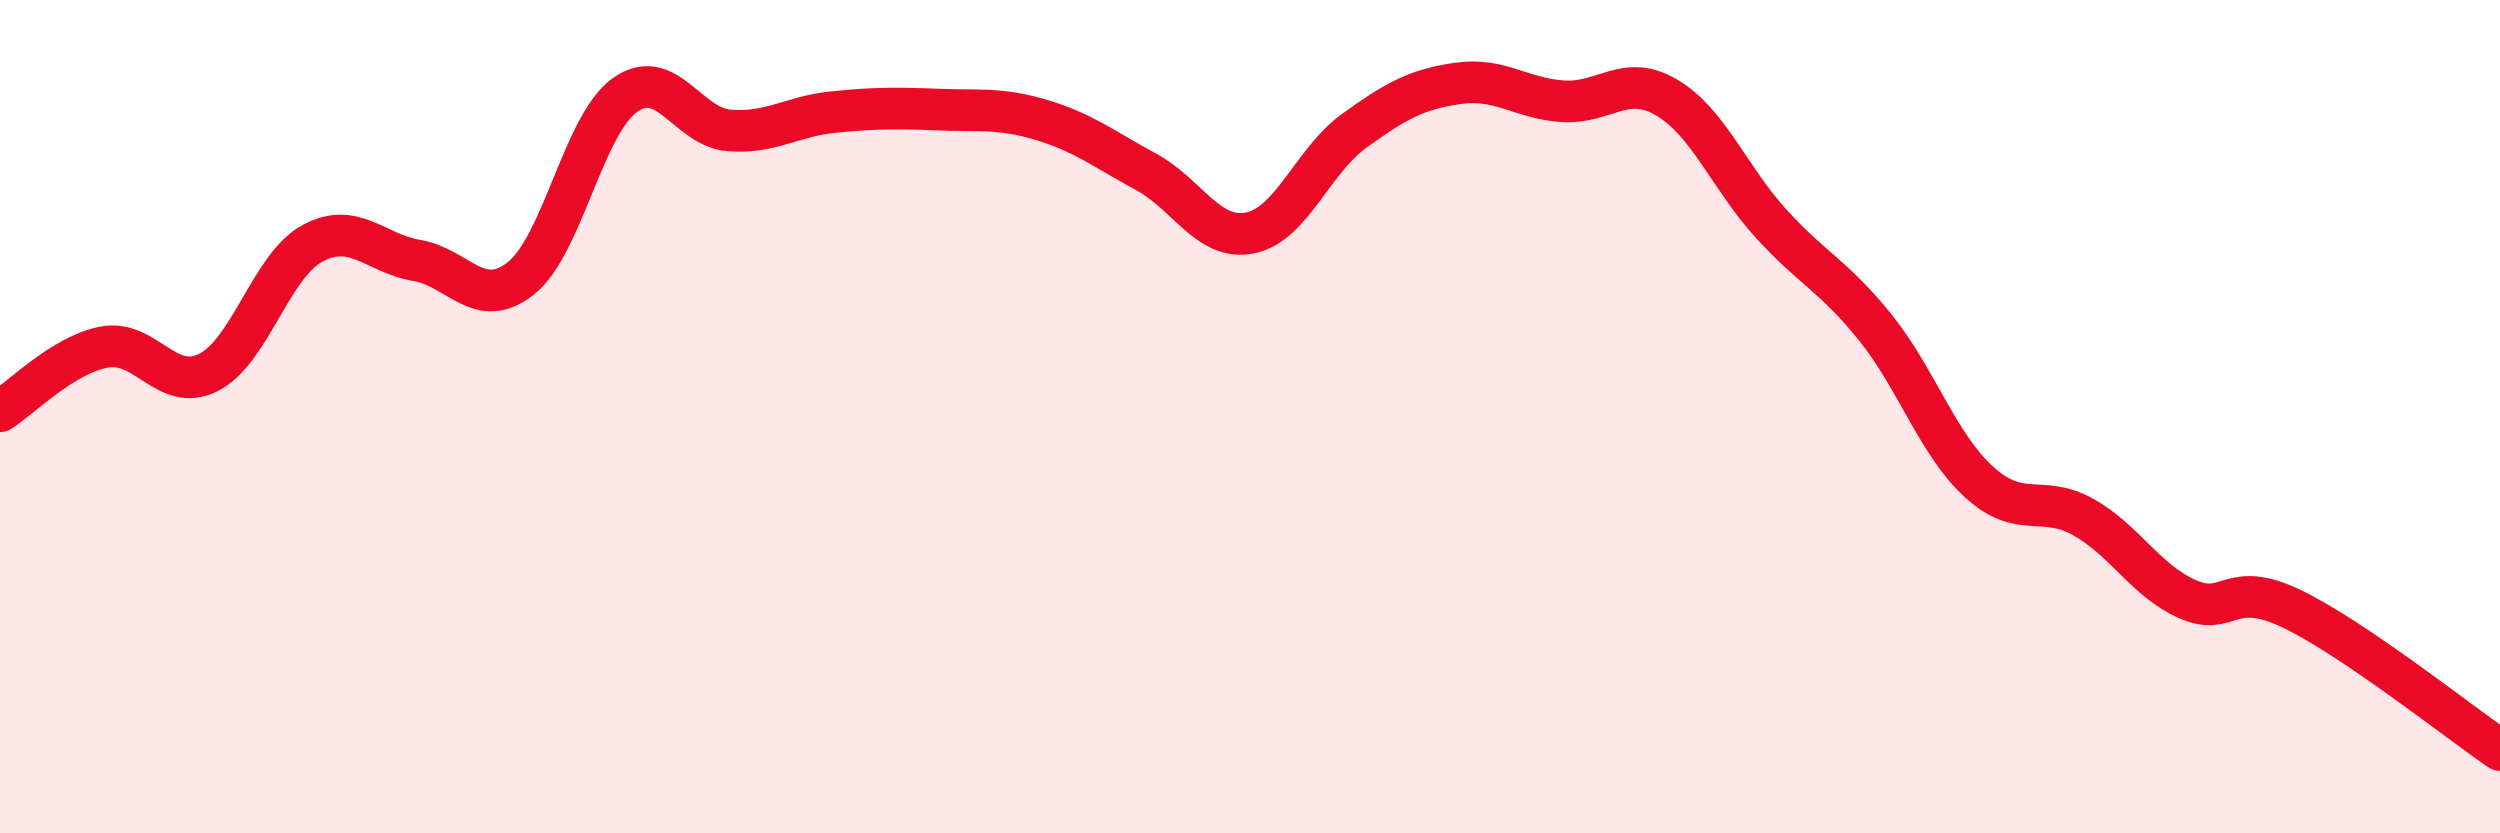 
    <svg width="60" height="20" viewBox="0 0 60 20" xmlns="http://www.w3.org/2000/svg">
      <path
        d="M 0,9.87 C 0.5,9.56 1.5,8.52 2.5,8.33 C 3.5,8.14 4,9.44 5,8.94 C 6,8.44 6.5,6.38 7.5,5.84 C 8.5,5.3 9,6.08 10,6.25 C 11,6.42 11.5,7.47 12.5,6.68 C 13.5,5.89 14,2.99 15,2.28 C 16,1.57 16.5,3.05 17.5,3.13 C 18.5,3.21 19,2.79 20,2.69 C 21,2.59 21.5,2.59 22.5,2.63 C 23.5,2.67 24,2.58 25,2.88 C 26,3.18 26.5,3.58 27.5,4.12 C 28.5,4.66 29,5.79 30,5.59 C 31,5.39 31.5,3.86 32.5,3.14 C 33.5,2.42 34,2.14 35,2 C 36,1.86 36.5,2.36 37.5,2.43 C 38.5,2.5 39,1.75 40,2.34 C 41,2.93 41.5,4.26 42.5,5.36 C 43.5,6.46 44,6.61 45,7.85 C 46,9.09 46.5,10.66 47.5,11.57 C 48.5,12.48 49,11.85 50,12.41 C 51,12.97 51.5,13.94 52.5,14.38 C 53.5,14.82 53.5,13.89 55,14.61 C 56.5,15.33 59,17.32 60,18L60 20L0 20Z"
        fill="#EB0A25"
        opacity="0.1"
        stroke-linecap="round"
        stroke-linejoin="round"
      />
      <path
        d="M 0,9.87 C 0.5,9.56 1.5,8.52 2.5,8.33 C 3.5,8.14 4,9.44 5,8.94 C 6,8.44 6.5,6.38 7.5,5.84 C 8.5,5.3 9,6.08 10,6.25 C 11,6.42 11.5,7.47 12.5,6.68 C 13.5,5.89 14,2.99 15,2.28 C 16,1.57 16.5,3.05 17.5,3.13 C 18.5,3.21 19,2.79 20,2.69 C 21,2.59 21.5,2.59 22.5,2.63 C 23.5,2.67 24,2.58 25,2.88 C 26,3.18 26.5,3.58 27.5,4.12 C 28.5,4.66 29,5.79 30,5.59 C 31,5.39 31.5,3.86 32.5,3.14 C 33.5,2.42 34,2.14 35,2 C 36,1.86 36.5,2.36 37.5,2.43 C 38.5,2.5 39,1.75 40,2.34 C 41,2.93 41.5,4.26 42.5,5.36 C 43.5,6.46 44,6.61 45,7.85 C 46,9.09 46.5,10.66 47.5,11.57 C 48.5,12.48 49,11.85 50,12.41 C 51,12.97 51.5,13.94 52.5,14.38 C 53.5,14.82 53.5,13.89 55,14.61 C 56.5,15.33 59,17.32 60,18"
        stroke="#EB0A25"
        stroke-width="1"
        fill="none"
        stroke-linecap="round"
        stroke-linejoin="round"
      />
    </svg>
  